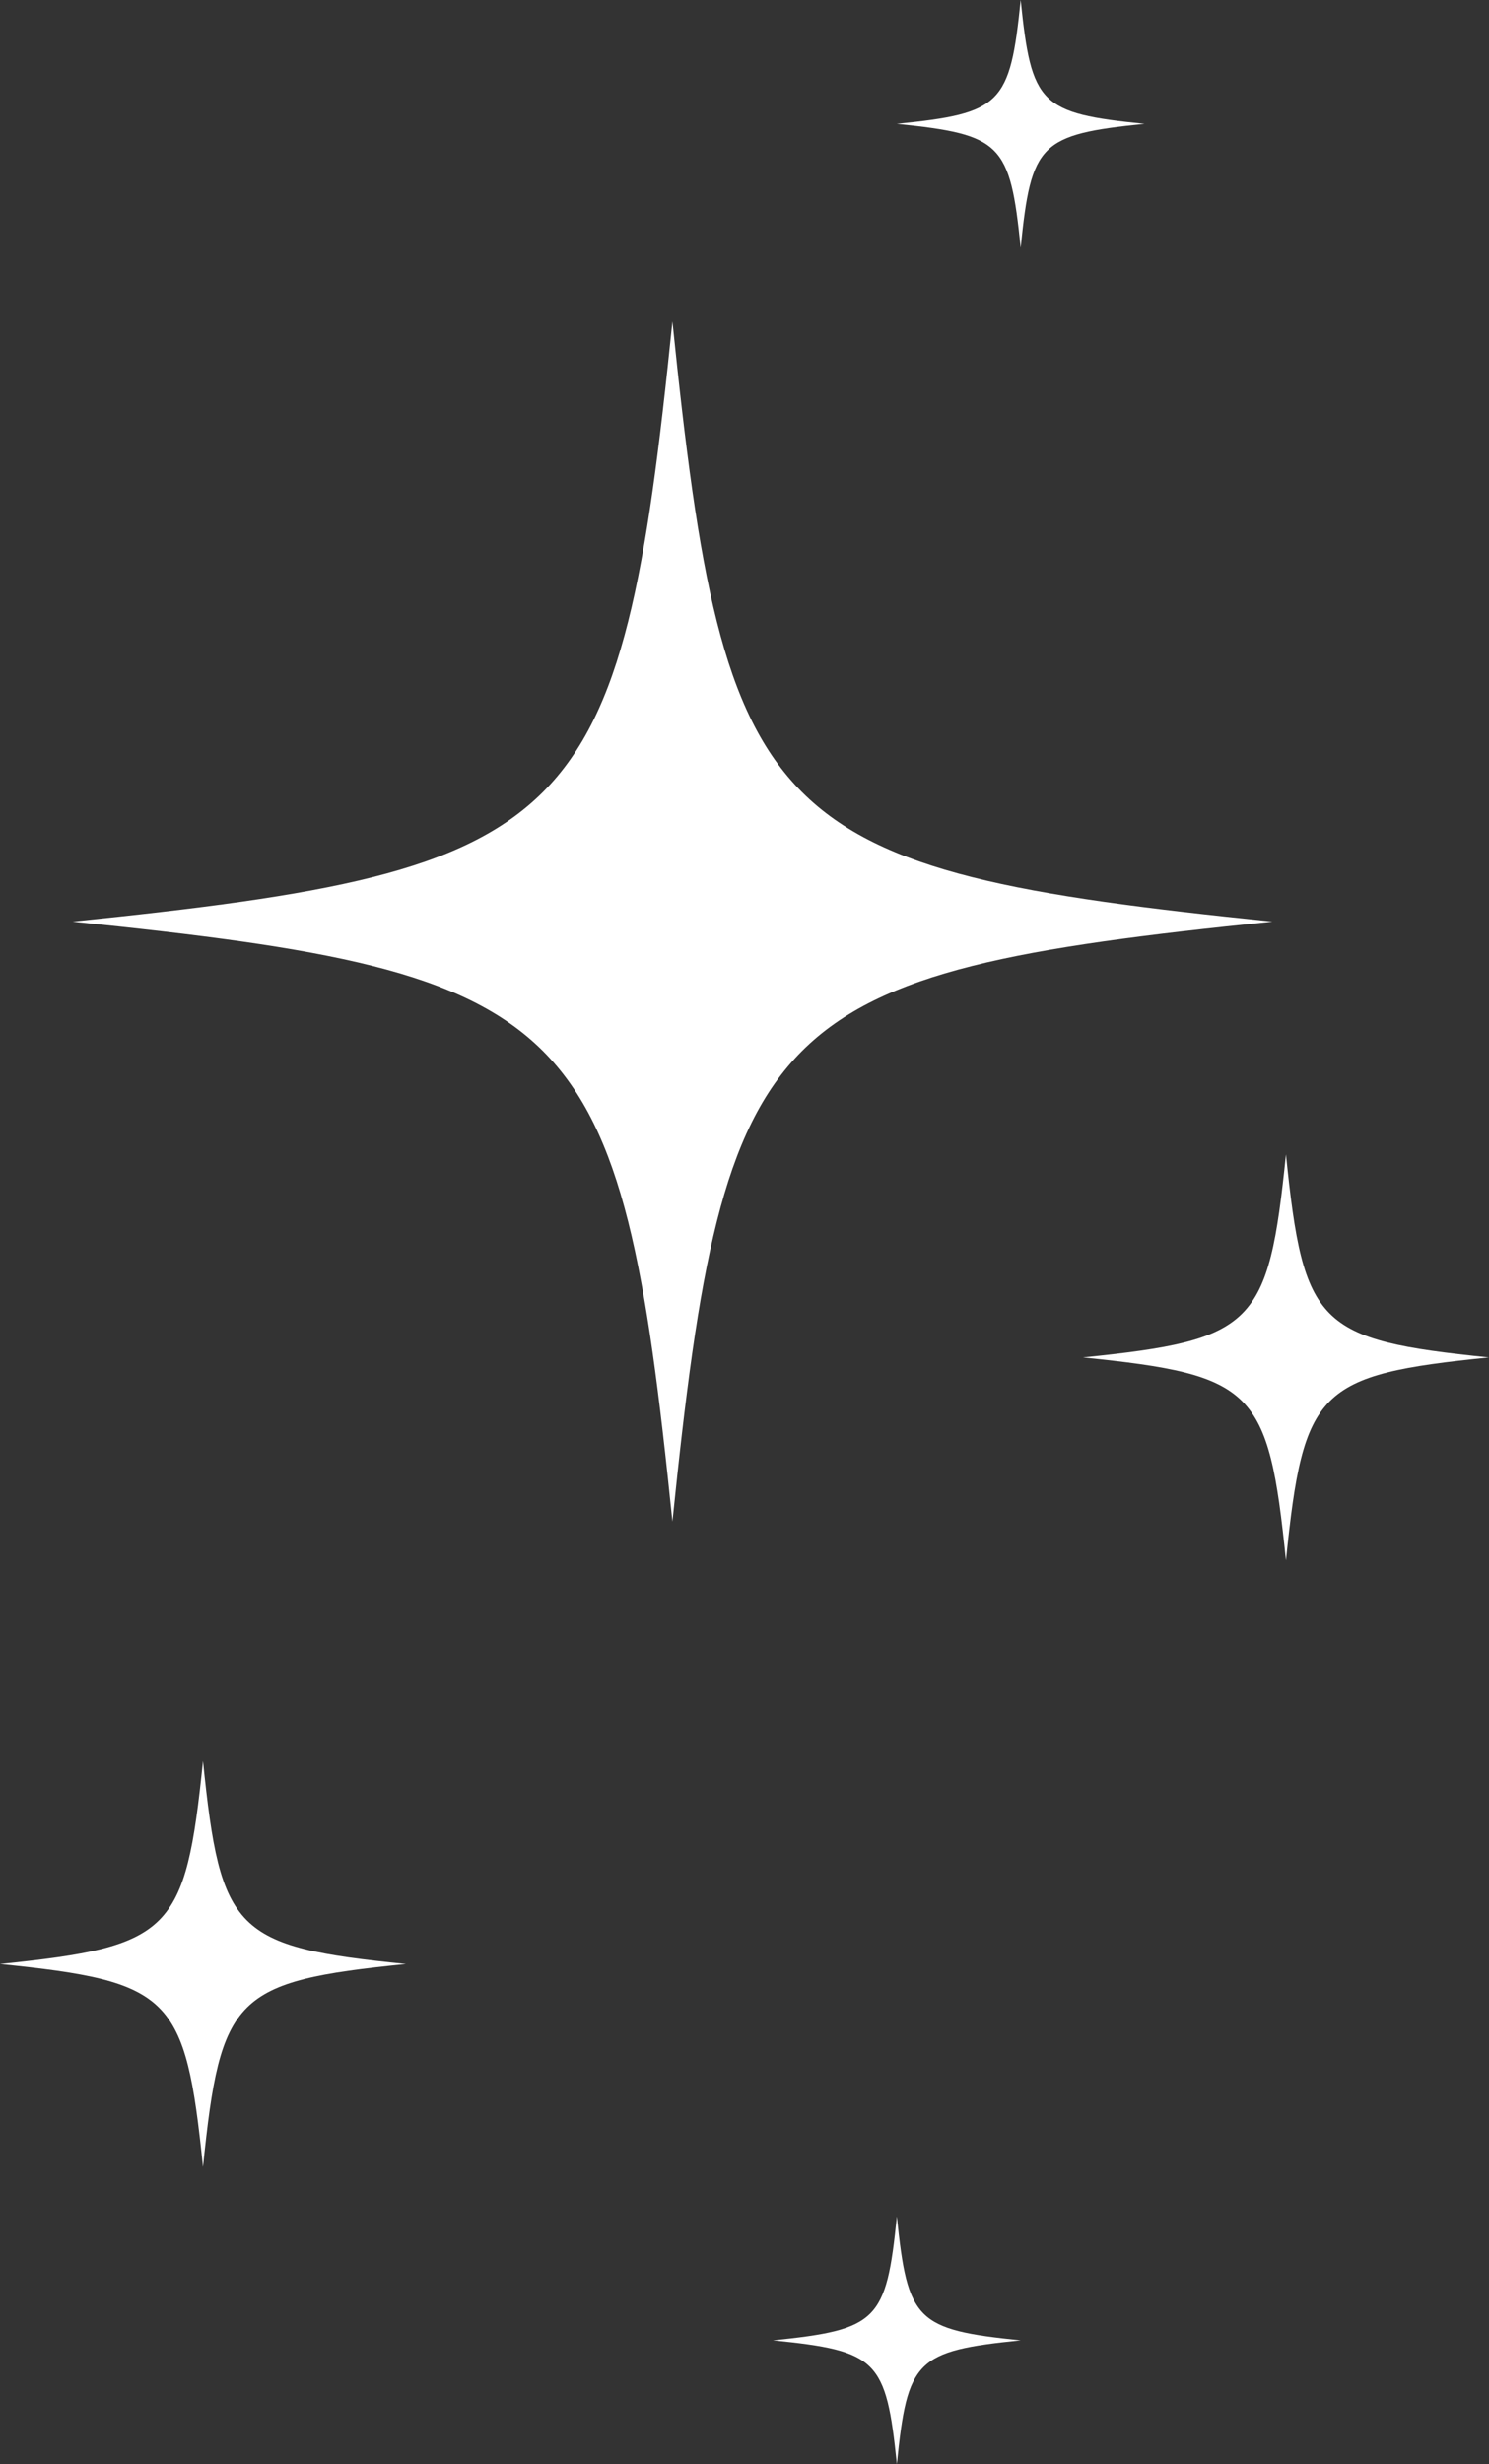<?xml version="1.0" encoding="UTF-8"?><svg xmlns="http://www.w3.org/2000/svg" xmlns:xlink="http://www.w3.org/1999/xlink" data-name="Слой 1" height="500.0" preserveAspectRatio="xMidYMid meet" version="1.0" viewBox="-0.0 0.0 302.2 500.0" width="302.2" zoomAndPan="magnify"><rect x="-0.0" y="0.0" width="302.2" height="500.0" fill="#333333" stroke="none"/><g id="change1_1"><path d="M258.21,187C155.46,197.48,147,206,136.47,308.73,126,206,117.47,197.48,14.71,187,117.47,176.48,126,168,136.47,65.23,147,168,155.46,176.48,258.21,187Z" fill="#fff"/></g><g id="change1_2"><path d="M82.38,398.51c-34.77,3.55-37.63,6.42-41.18,41.18-3.56-34.76-6.44-37.63-41.2-41.18,34.76-3.56,37.64-6.43,41.2-41.19C44.75,392.08,47.61,395,82.38,398.51Z" fill="#fff"/></g><g id="change1_3"><path d="M232.28,25.13c-21.21,2.17-23,3.93-25.13,25.14C205,29.06,203.23,27.3,182,25.13,203.23,23,205,21.21,207.15,0,209.32,21.21,211.07,23,232.28,25.13Z" fill="#fff"/></g><g id="change1_4"><path d="M207.15,474.87c-21.21,2.16-23,3.92-25.13,25.13-2.17-21.21-3.93-23-25.14-25.13,21.21-2.17,23-3.93,25.14-25.14C184.19,470.94,185.94,472.7,207.15,474.87Z" fill="#fff"/></g><g id="change1_5"><path d="M302.18,275.43c-34.76,3.55-37.64,6.42-41.19,41.19-3.55-34.77-6.42-37.64-41.19-41.19,34.77-3.56,37.64-6.43,41.19-41.19C264.54,269,267.42,271.87,302.18,275.43Z" fill="#fff"/></g></svg>